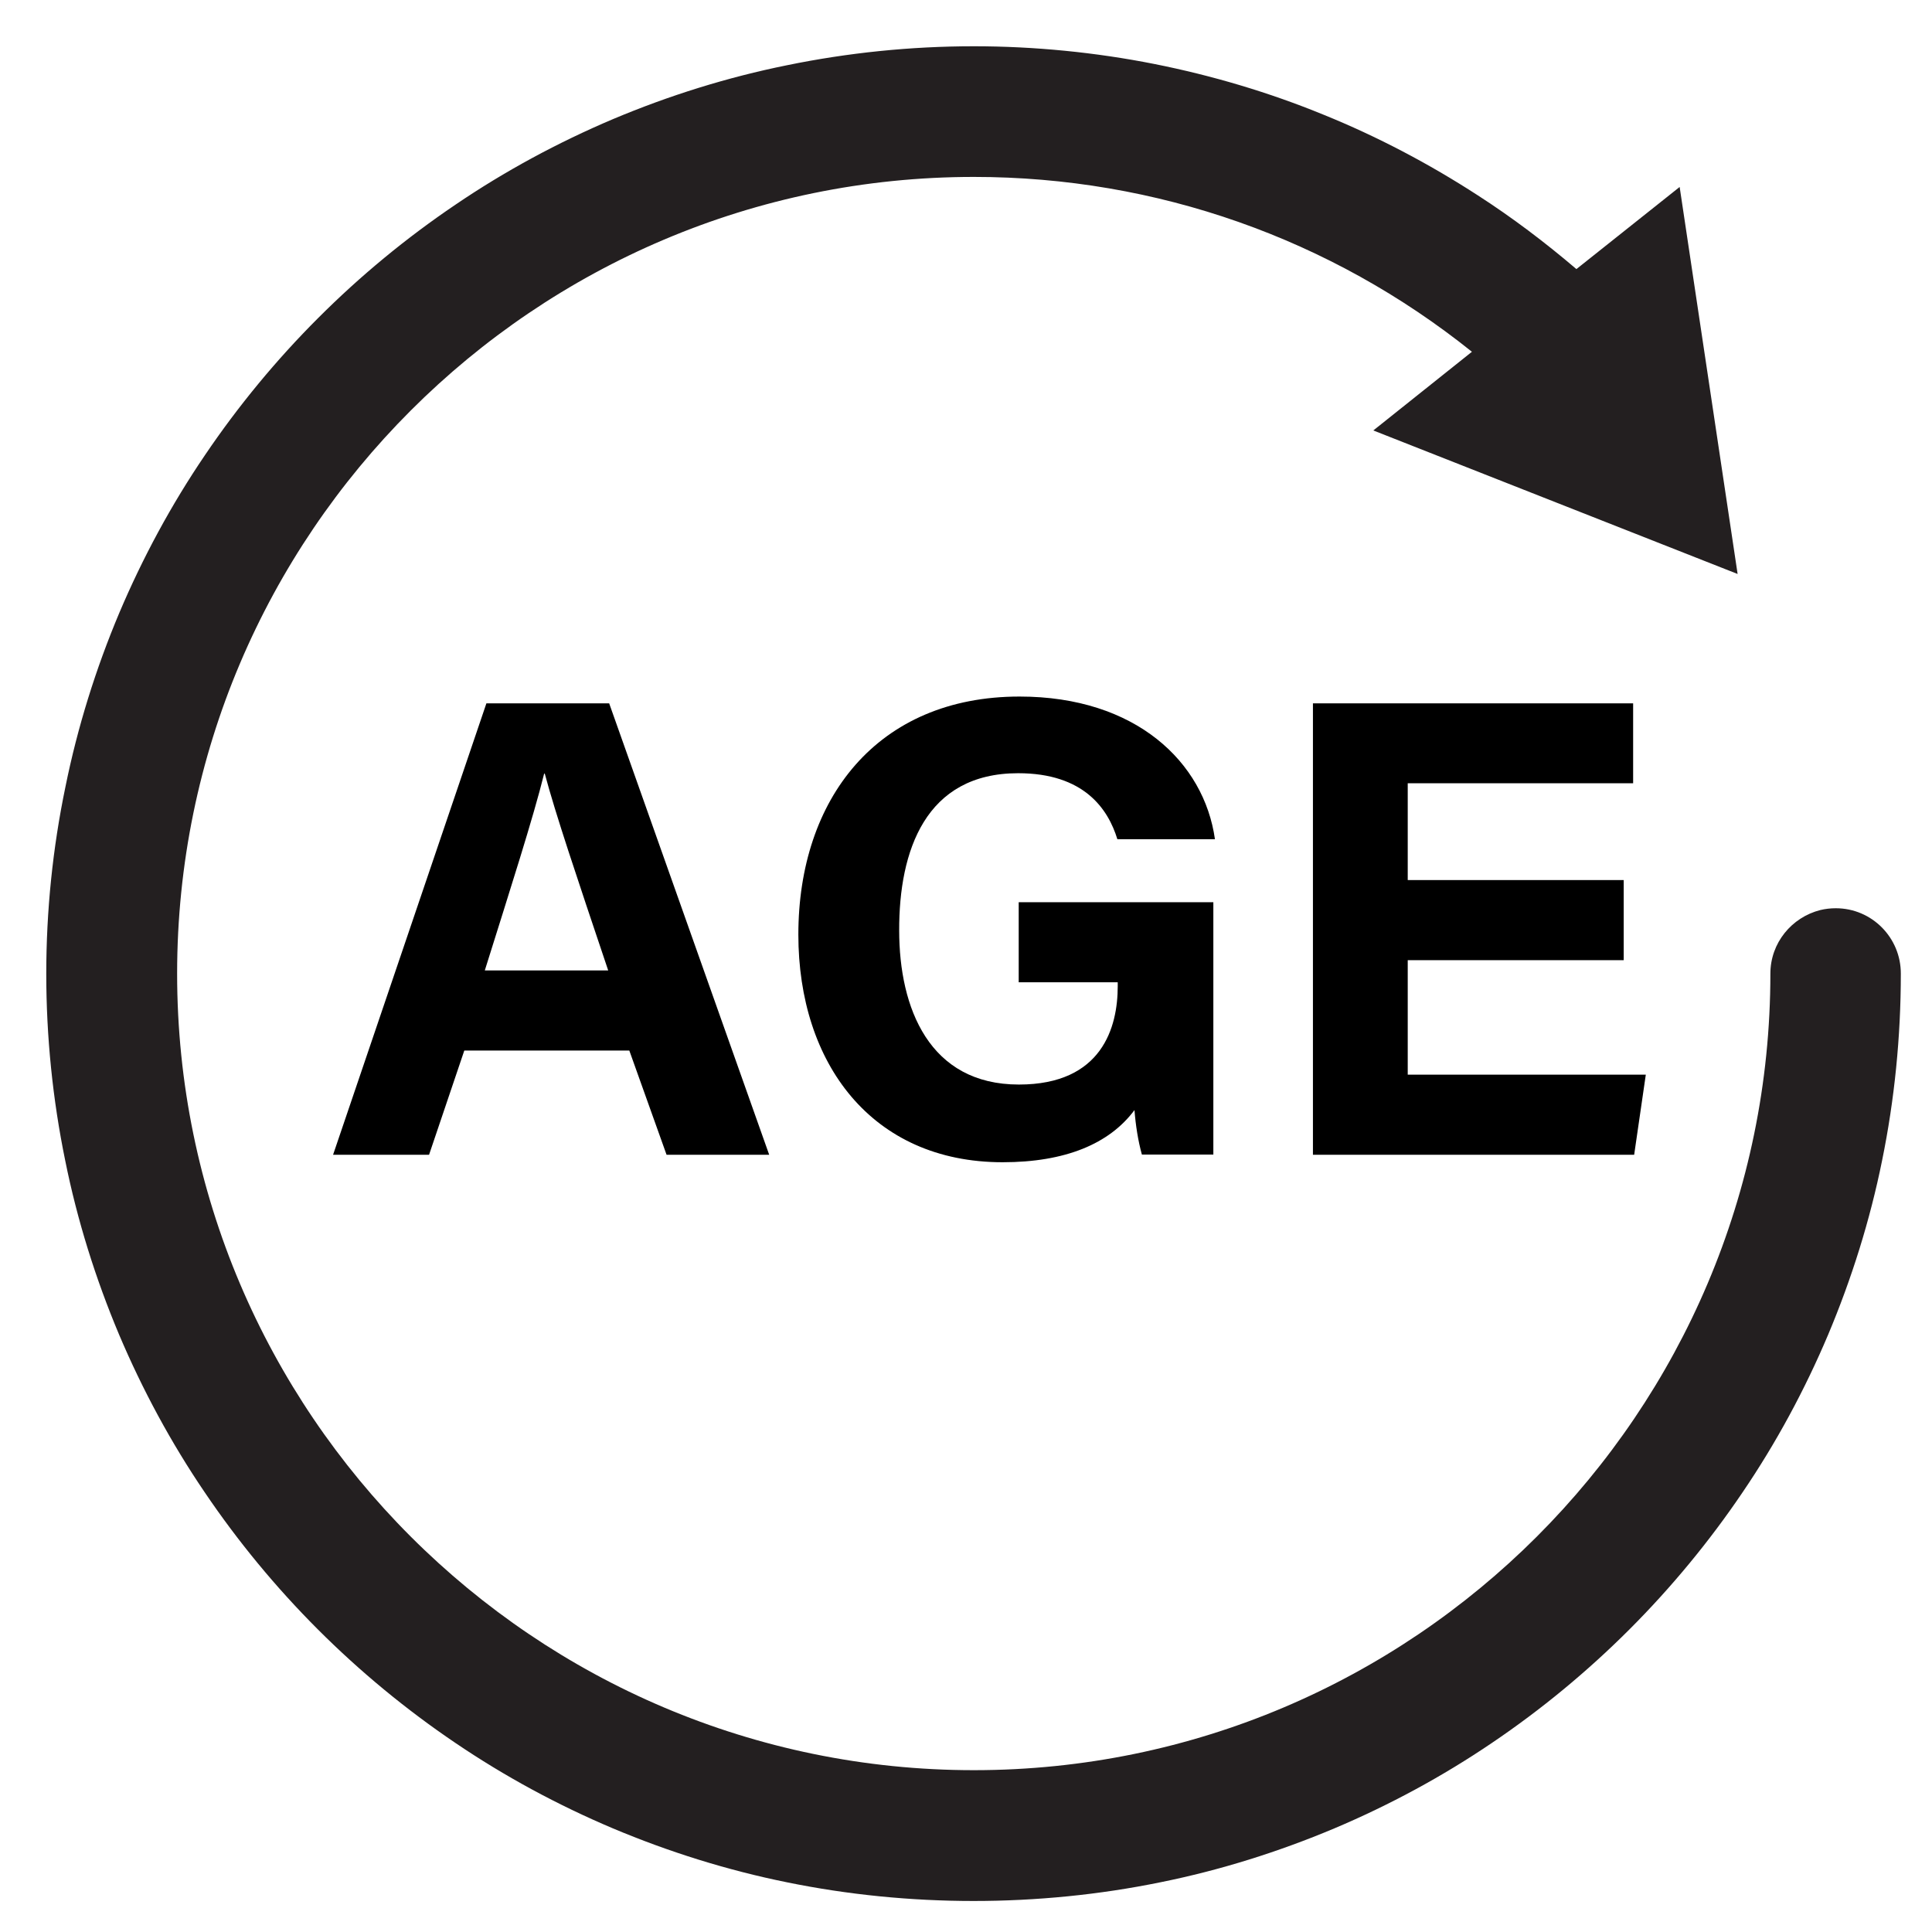 <svg xmlns="http://www.w3.org/2000/svg" xmlns:xlink="http://www.w3.org/1999/xlink" width="50" zoomAndPan="magnify" viewBox="0 0 37.5 37.5" height="50" preserveAspectRatio="xMidYMid meet" version="1.0"><defs><clipPath id="4e3c3f3558"><path d="M 0.898 0.898 L 36.898 0.898 L 36.898 36.898 L 0.898 36.898 Z M 0.898 0.898 " clip-rule="nonzero"/></clipPath></defs><g clip-path="url(#4e3c3f3558)"><path fill="#231f20" d="M 35.633 17.629 C 35.527 17.629 35.43 17.641 35.332 17.664 C 34.777 17.805 34.363 18.301 34.363 18.898 C 34.363 27.422 27.43 34.359 18.902 34.359 C 10.379 34.359 3.438 27.426 3.438 18.898 C 3.438 10.371 10.375 3.434 18.902 3.434 C 22.449 3.434 25.832 4.633 28.57 6.828 L 26.656 8.355 L 33.727 11.141 L 32.602 3.629 L 30.598 5.223 C 29.988 4.703 29.348 4.219 28.68 3.789 C 27.734 3.176 26.73 2.648 25.691 2.227 C 24.633 1.793 23.527 1.465 22.406 1.242 C 21.266 1.016 20.078 0.898 18.902 0.898 C 17.68 0.898 16.461 1.023 15.277 1.266 C 14.117 1.5 12.984 1.855 11.898 2.312 C 10.828 2.766 9.801 3.32 8.84 3.973 C 7.887 4.617 6.992 5.355 6.176 6.172 C 5.363 6.984 4.621 7.883 3.977 8.836 C 3.324 9.797 2.77 10.824 2.316 11.895 C 1.859 12.98 1.504 14.117 1.27 15.273 C 1.023 16.461 0.898 17.68 0.898 18.902 C 0.898 20.121 1.023 21.344 1.266 22.527 C 1.5 23.688 1.855 24.82 2.312 25.906 C 2.766 26.977 3.32 28.004 3.973 28.965 C 4.617 29.918 5.355 30.812 6.172 31.629 C 6.984 32.441 7.883 33.184 8.836 33.828 C 9.797 34.48 10.824 35.035 11.895 35.488 C 12.98 35.945 14.117 36.301 15.273 36.535 C 16.457 36.777 17.676 36.898 18.898 36.898 C 20.117 36.898 21.34 36.777 22.523 36.535 C 23.684 36.301 24.816 35.945 25.902 35.488 C 26.973 35.035 28 34.48 28.961 33.828 C 29.914 33.184 30.809 32.445 31.625 31.629 C 32.438 30.816 33.18 29.918 33.824 28.965 C 34.477 28.004 35.031 26.977 35.484 25.906 C 35.941 24.82 36.297 23.684 36.531 22.527 C 36.773 21.344 36.895 20.121 36.895 18.902 C 36.898 18.199 36.332 17.629 35.633 17.629 Z M 35.633 17.629 " fill-opacity="1" fill-rule="nonzero"/></g><path fill="#000000" d="M 9.441 13.652 L 6.465 22.414 L 8.328 22.414 L 9.012 20.391 L 12.215 20.391 L 12.938 22.414 L 14.93 22.414 L 11.824 13.652 Z M 9.41 18.836 C 9.906 17.254 10.348 15.879 10.562 15.016 L 10.574 15.016 C 10.785 15.805 11.184 16.988 11.805 18.836 Z M 9.41 18.836 " fill-opacity="1" fill-rule="nonzero"/><path fill="#000000" d="M 19.762 15.008 C 21.043 15.008 21.508 15.703 21.688 16.289 L 23.582 16.289 C 23.371 14.793 22.047 13.52 19.789 13.52 C 17.027 13.52 15.496 15.508 15.496 18.141 C 15.496 20.637 16.918 22.559 19.461 22.559 C 20.676 22.559 21.531 22.203 22.02 21.547 C 22.043 21.84 22.09 22.145 22.164 22.41 L 23.551 22.41 L 23.551 17.512 L 19.773 17.512 L 19.773 19.066 L 21.695 19.066 L 21.695 19.145 C 21.695 19.93 21.398 21.051 19.777 21.051 C 18.039 21.051 17.453 19.57 17.453 18.059 C 17.449 16.516 17.961 15.008 19.762 15.008 Z M 19.762 15.008 " fill-opacity="1" fill-rule="nonzero"/><path fill="#000000" d="M 27.324 20.859 L 27.324 18.637 L 31.516 18.637 L 31.516 17.082 L 27.324 17.082 L 27.324 15.203 L 31.699 15.203 L 31.699 13.652 L 25.484 13.652 L 25.484 22.414 L 31.719 22.414 L 31.945 20.859 Z M 27.324 20.859 " fill-opacity="1" fill-rule="nonzero"/></svg>